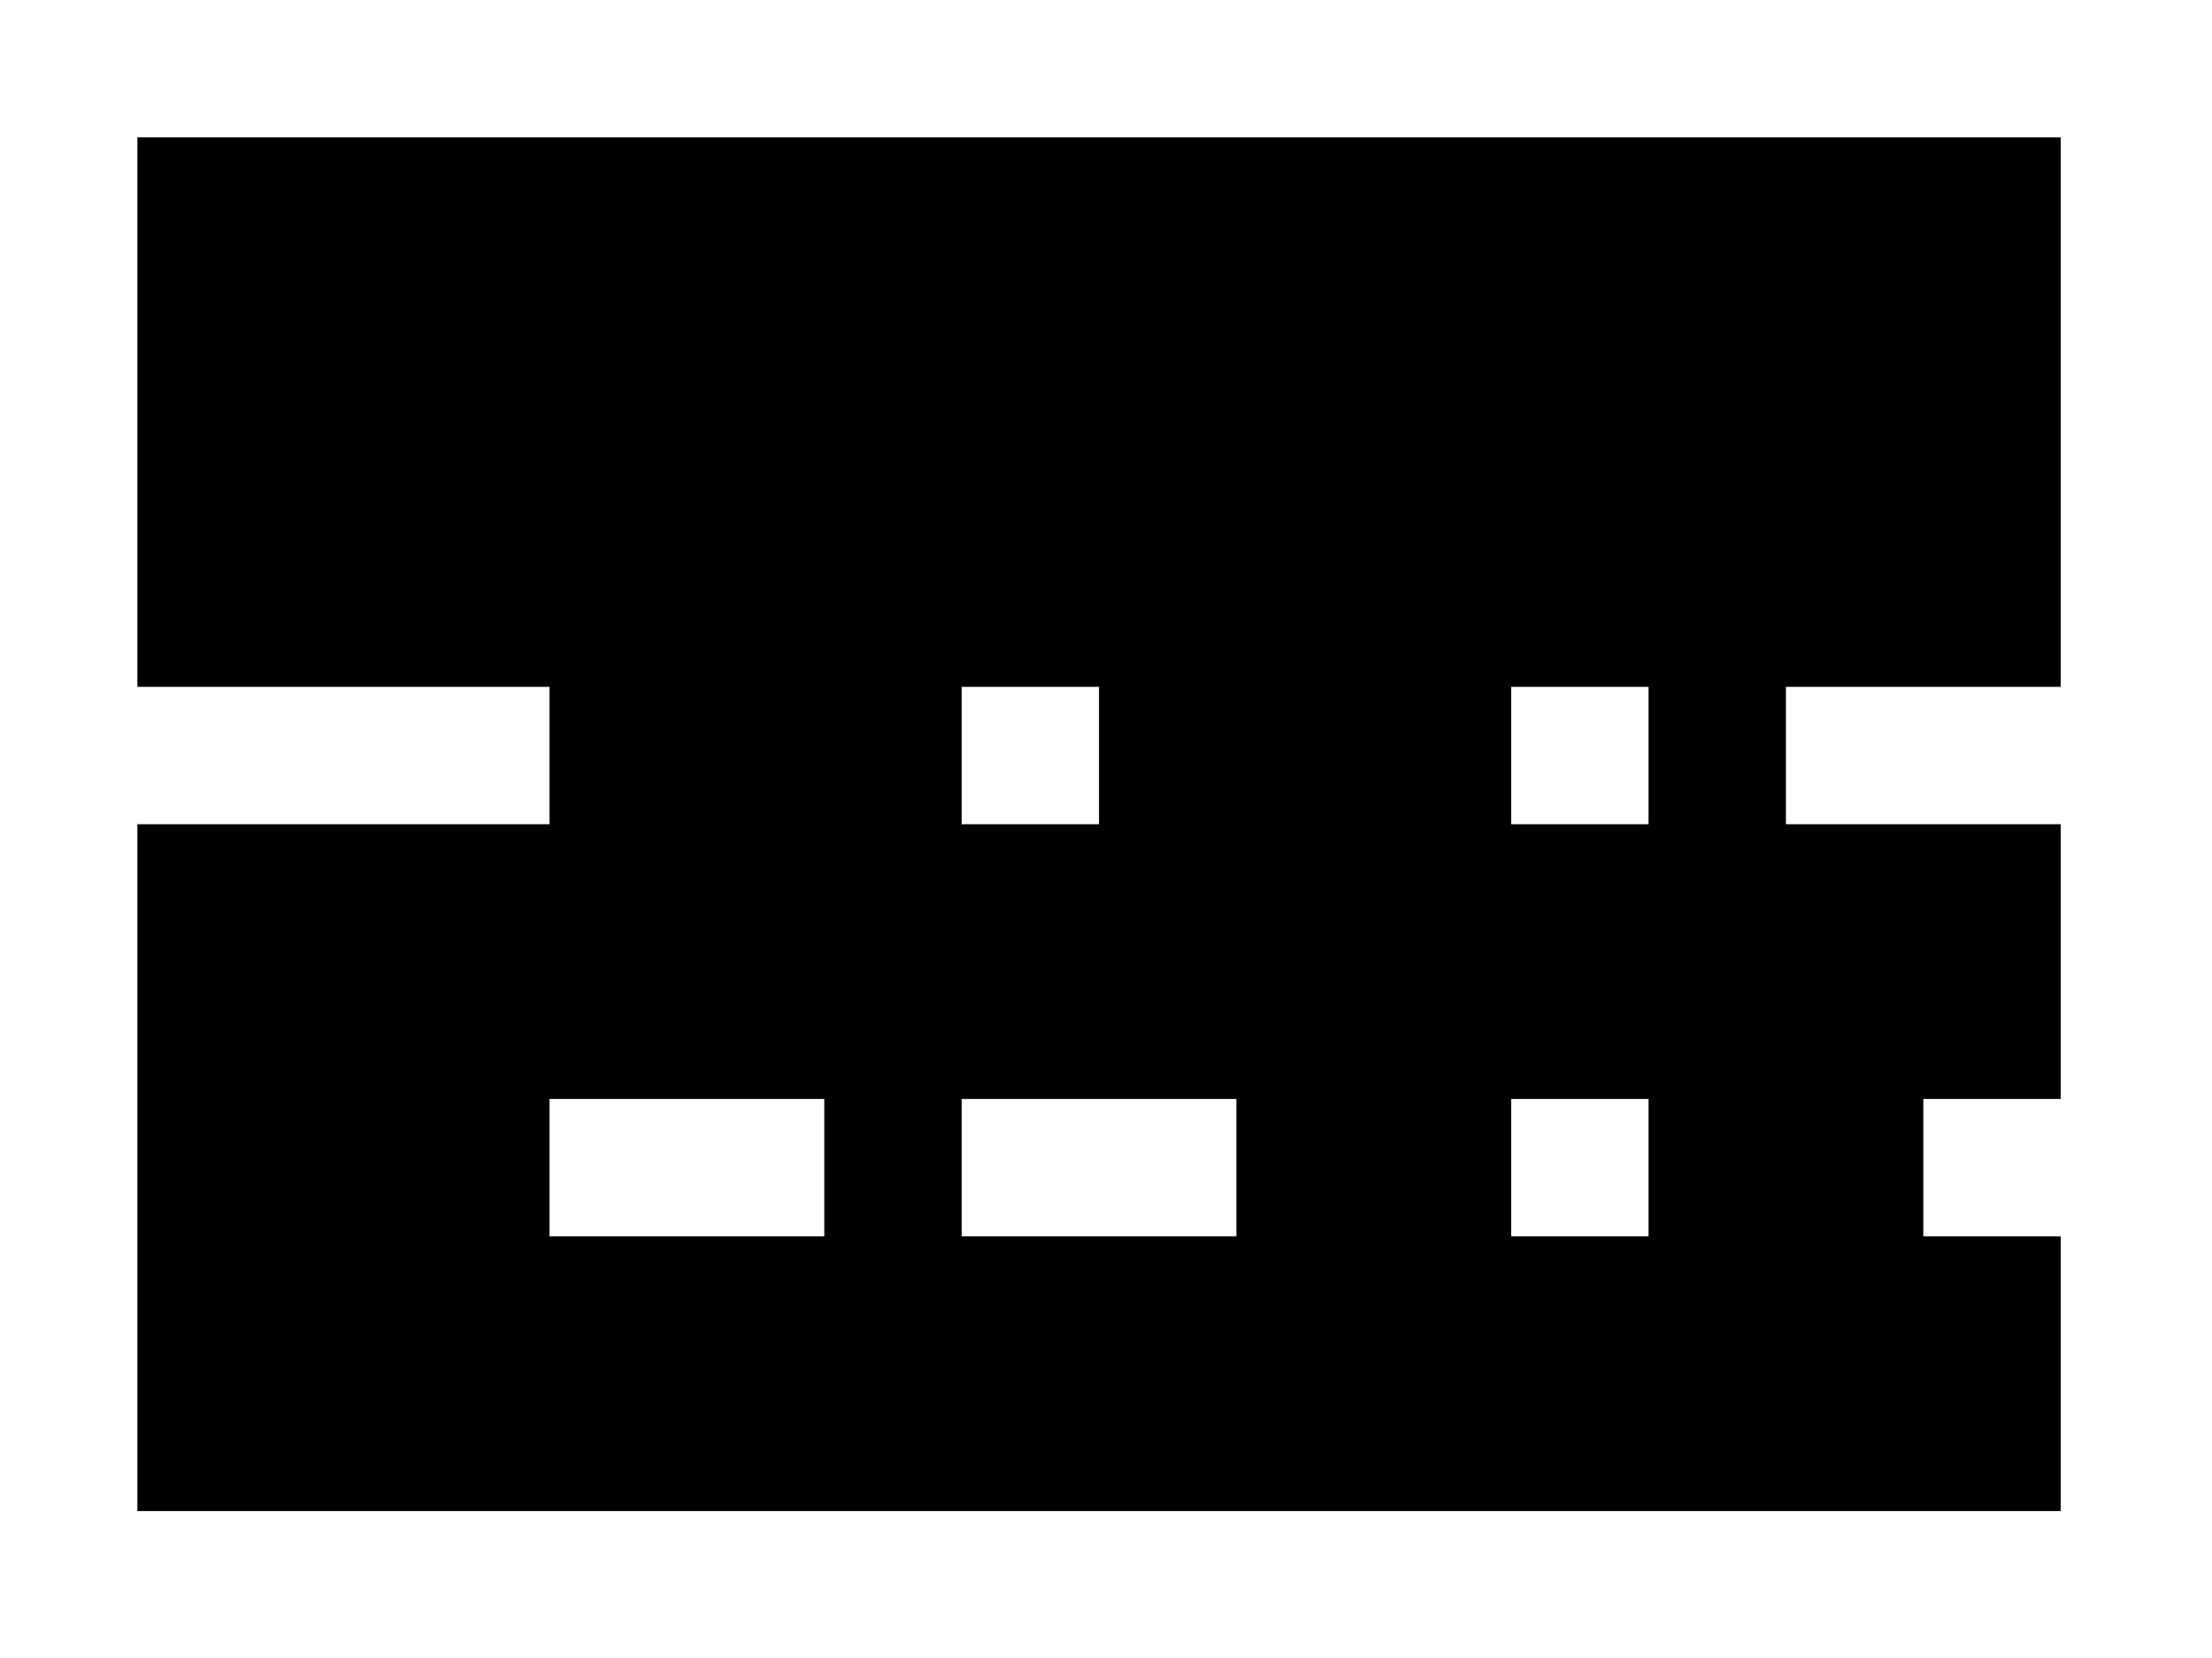 <?xml version="1.0" encoding="utf-8"?>
<!-- Generator: Adobe Illustrator 23.0.1, SVG Export Plug-In . SVG Version: 6.00 Build 0)  -->
<svg version="1.1" id="Layer_1" xmlns="http://www.w3.org/2000/svg" xmlns:xlink="http://www.w3.org/1999/xlink" x="0px" y="0px"
	 viewBox="0 0 2222 1666" style="enable-background:new 0 0 2222 1666;" xml:space="preserve">
<style type="text/css">
	.st0{fill:#FFFFFF;}
</style>
<g>
	<g>
		<rect y="0" class="st0" width="2222" height="1666"/>
	</g>
	<path d="M138,138v138v138v138v138h414v138H138v138v138v138v138v138h1932v-138v-138h-138v-138h138V966V828h-276V690h276V552V414V276
		V138H138z M1656,1242h-138v-138h138V1242z M552,1104h276v138H552V1104z M966,1104h276v138H966V1104z M966,690h138v138H966V690z
		 M1656,828h-138V690h138V828z"/>
</g>
</svg>
